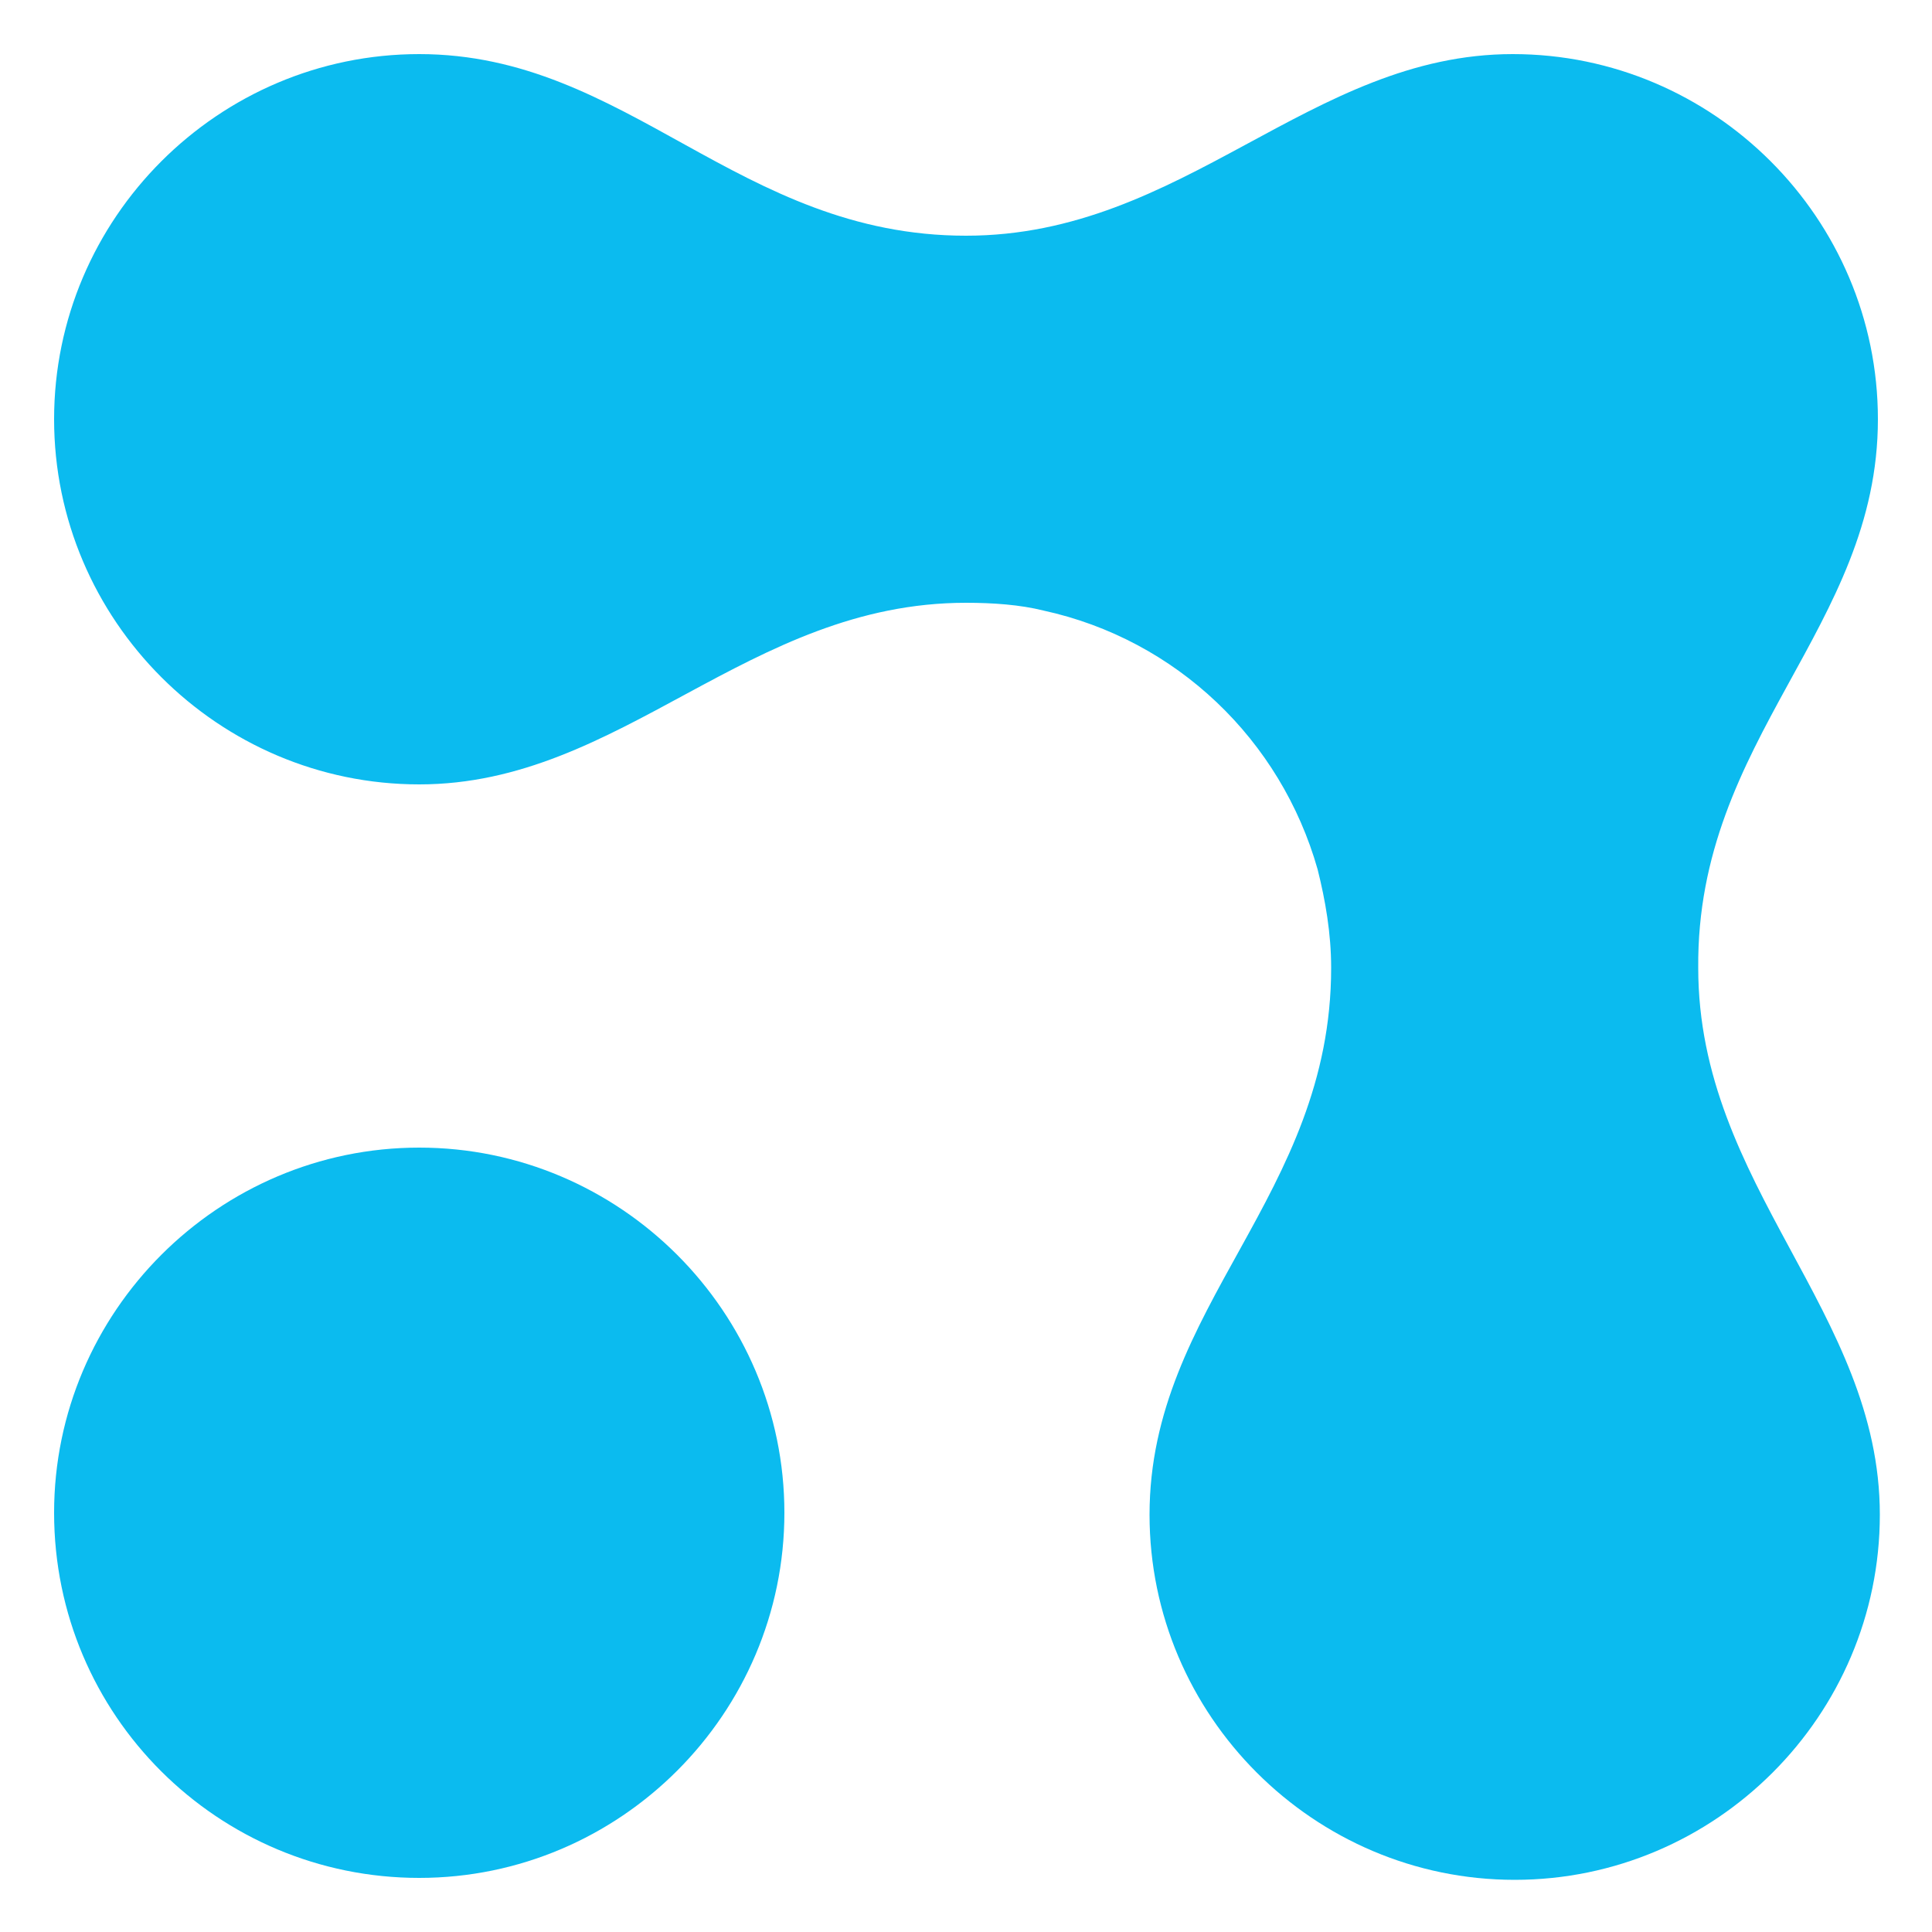 <?xml version="1.0" encoding="UTF-8"?> <svg xmlns="http://www.w3.org/2000/svg" xmlns:xlink="http://www.w3.org/1999/xlink" version="1.1" id="Слой_1" x="0px" y="0px" viewBox="0 0 100 100" style="enable-background:new 0 0 100 100;" xml:space="preserve"> <style type="text/css"> .st0{fill:#0BBBEF;} </style> <g> <path class="st0" d="M97.2,21.7L97.2,21.7c0-10.4-8.5-18.9-18.9-18.9c-10.5,0-17,9.4-28.3,9.4c-11.8,0-17.5-9.4-28.3-9.4 c-10.4,0-18.9,8.5-18.9,18.9c0,10.4,8.5,18.9,18.9,18.9c10.5,0,17-9.4,28.3-9.4c1.4,0,2.8,0.1,4,0.4c6.9,1.5,12.3,6.7,14.2,13.4 c0.4,1.6,0.7,3.3,0.7,5.1c0,11.8-9.4,17.5-9.4,28.3c0,10.4,8.5,18.9,18.9,18.9s18.9-8.5,18.9-18.9c0-10.5-9.4-17-9.4-28.3h0 C87.8,38.2,97.2,32.5,97.2,21.7L97.2,21.7z"></path> <path class="st0" d="M40.6,78.3c0,10.4-8.5,18.9-18.9,18.9S2.8,88.8,2.8,78.3c0-10.4,8.5-18.9,18.9-18.9S40.6,67.9,40.6,78.3"></path> </g> </svg> 